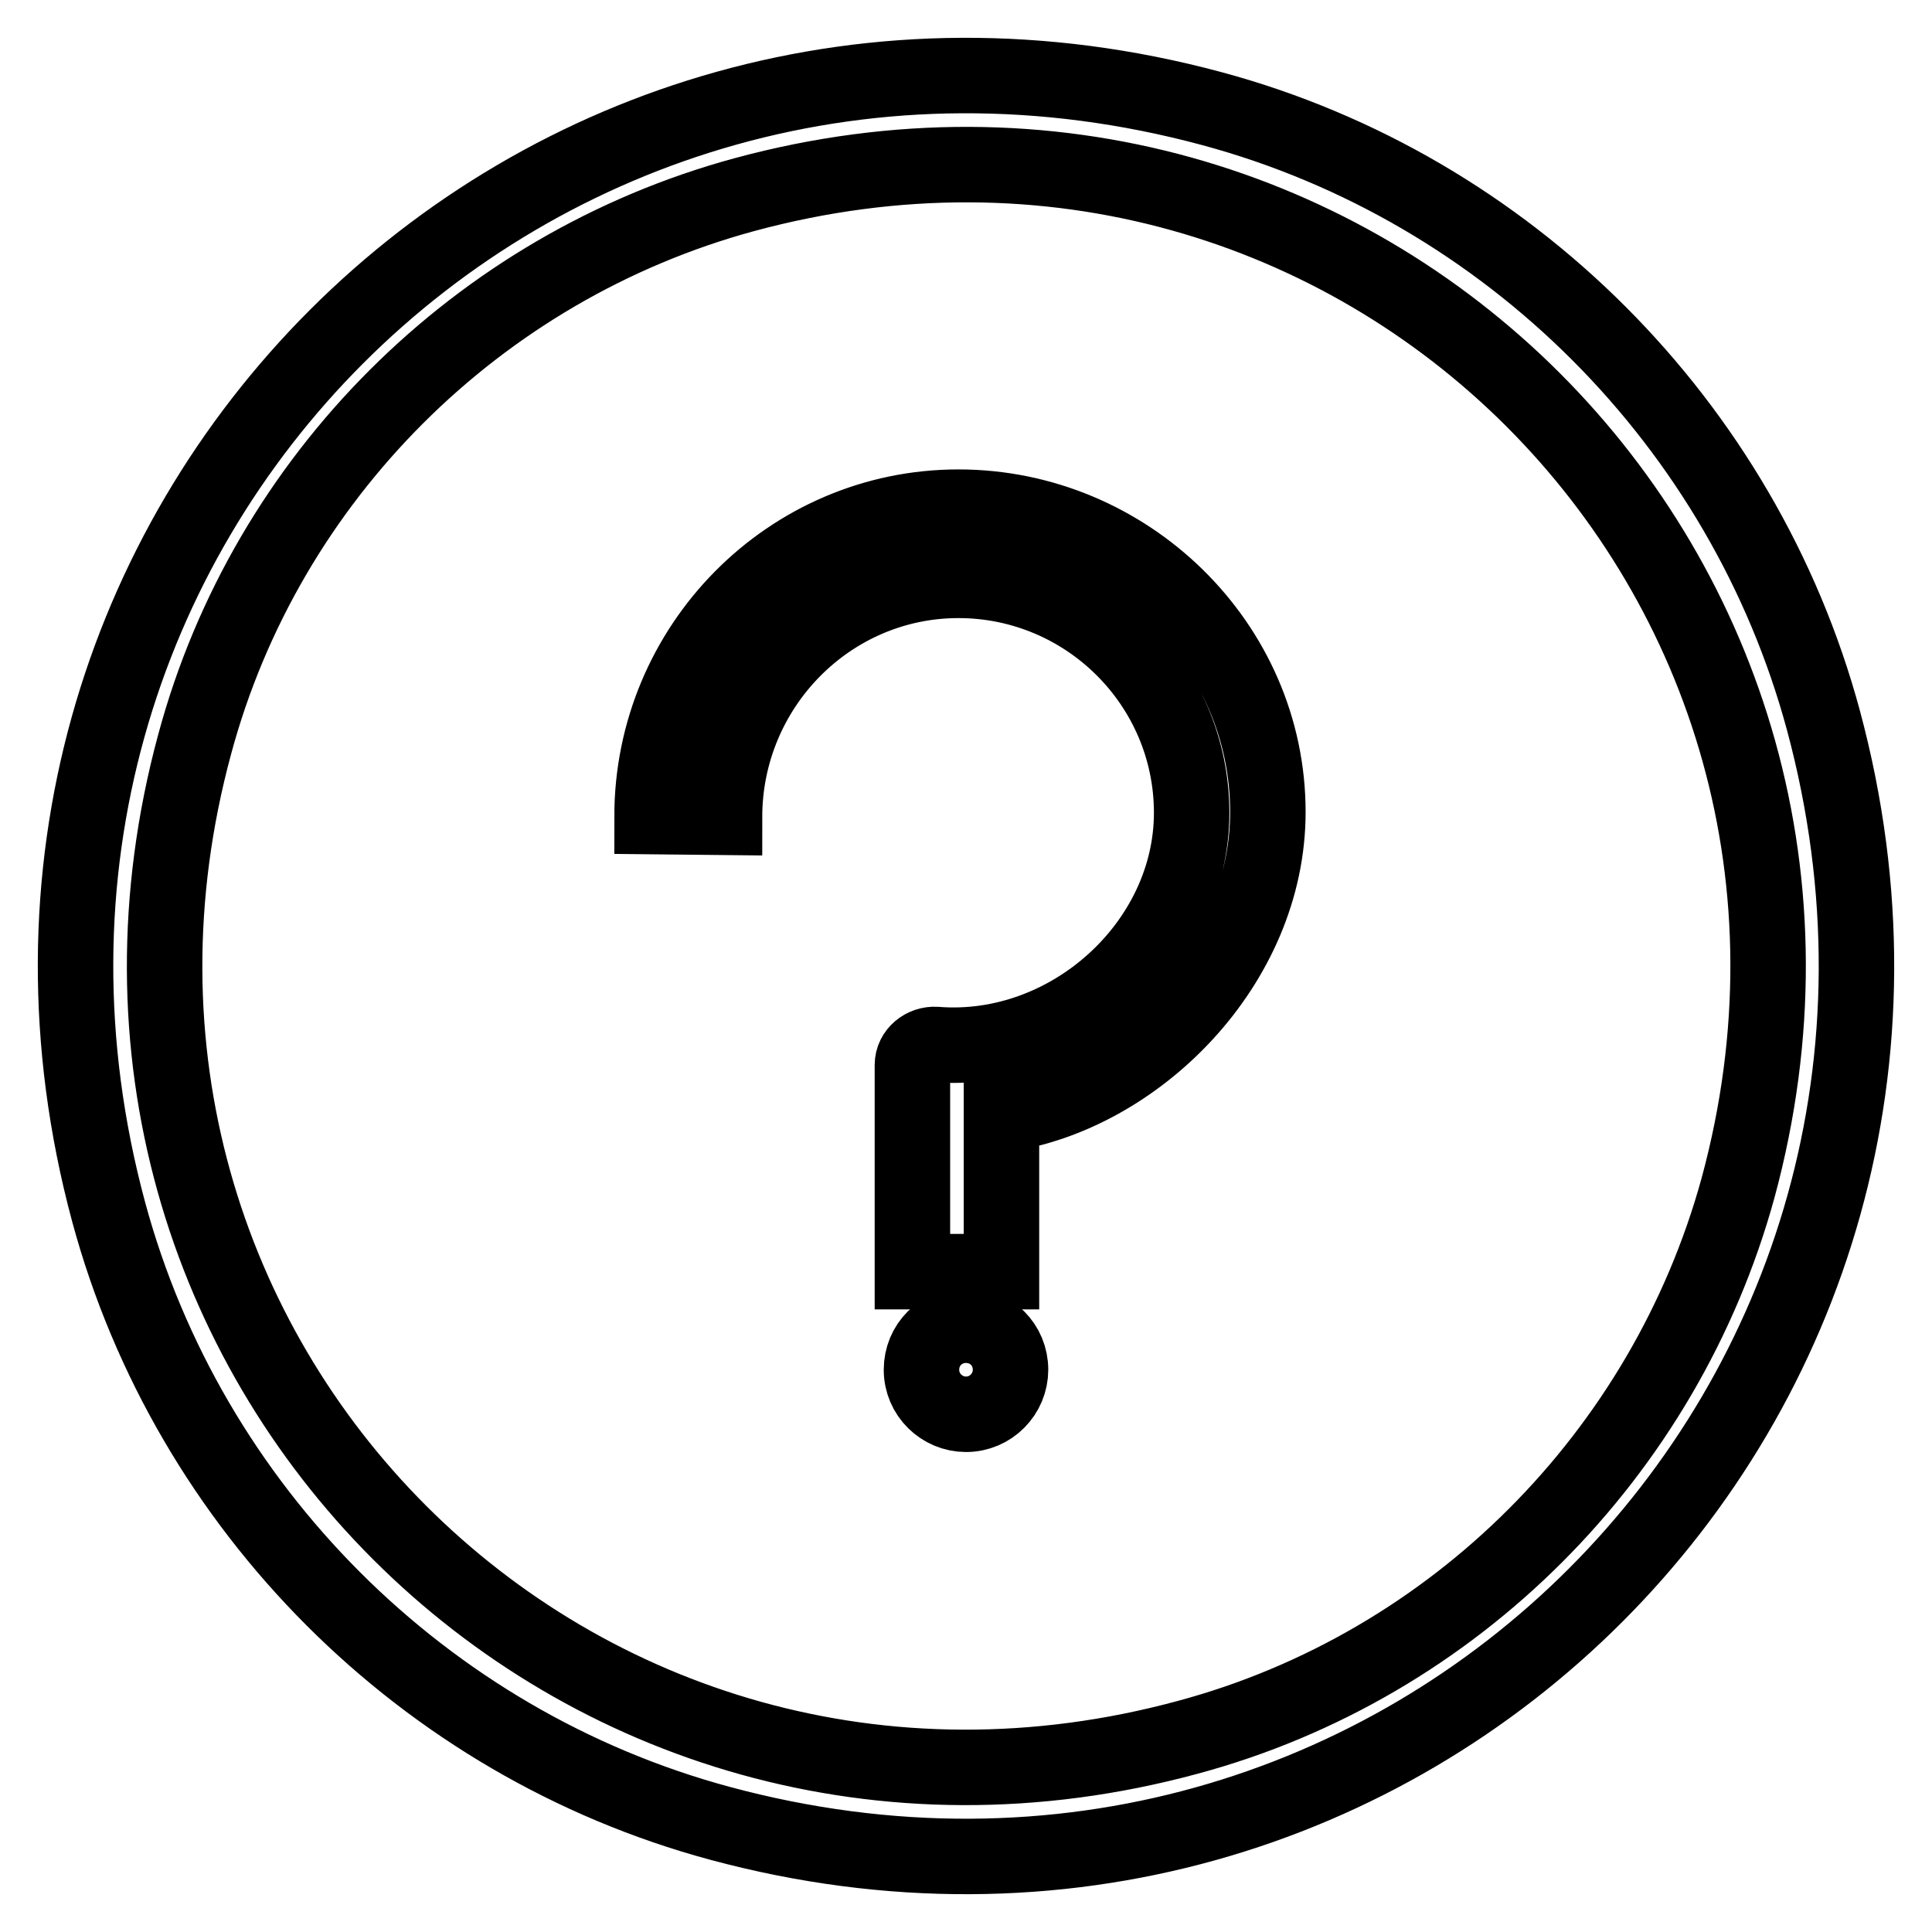 <?xml version="1.0" encoding="utf-8"?>
<!-- Svg Vector Icons : http://www.onlinewebfonts.com/icon -->
<!DOCTYPE svg PUBLIC "-//W3C//DTD SVG 1.1//EN" "http://www.w3.org/Graphics/SVG/1.1/DTD/svg11.dtd">
<svg version="1.1" xmlns="http://www.w3.org/2000/svg" xmlns:xlink="http://www.w3.org/1999/xlink" x="0px" y="0px" viewBox="0 0 256 256" enable-background="new 0 0 256 256" xml:space="preserve">
<g> <path stroke-width="10" fill-opacity="0" stroke="#000000"  d="M96,108.3c0-17.3,13.9-31.4,31-31.4c17,0,30.9,13.8,30.9,30.8c0,17.4-16.2,32.1-33.9,30.7 c-1.6-0.1-3.1,1.1-3.1,2.7v27.4h11.8v-20.8c17.8-2.5,35.3-19.8,35.3-40.1c0-22.3-18.7-40.4-41-40.4c-22.4,0-40.6,18.4-40.6,41 L96,108.3L96,108.3z M128,175.6c-3.3,0-5.9,2.6-5.9,5.9c0,3.3,2.7,5.9,5.9,5.9c3.3,0,5.9-2.7,5.9-5.9 C133.9,178.2,131.3,175.6,128,175.6z M160.6,14.4C70.5-9.9-9.9,70.5,14.4,160.6c10.6,39.2,41.7,70.4,81,81 c90.1,24.3,170.5-56.1,146.2-146.2C231,56.2,199.9,25,160.6,14.4z M157.4,230.2C76.3,252.2,3.8,179.7,25.8,98.6 c9.5-35.3,37.5-63.2,72.8-72.8c81.1-22,153.7,50.5,131.7,131.6C220.6,192.7,192.7,220.7,157.4,230.2z"/></g>
</svg>